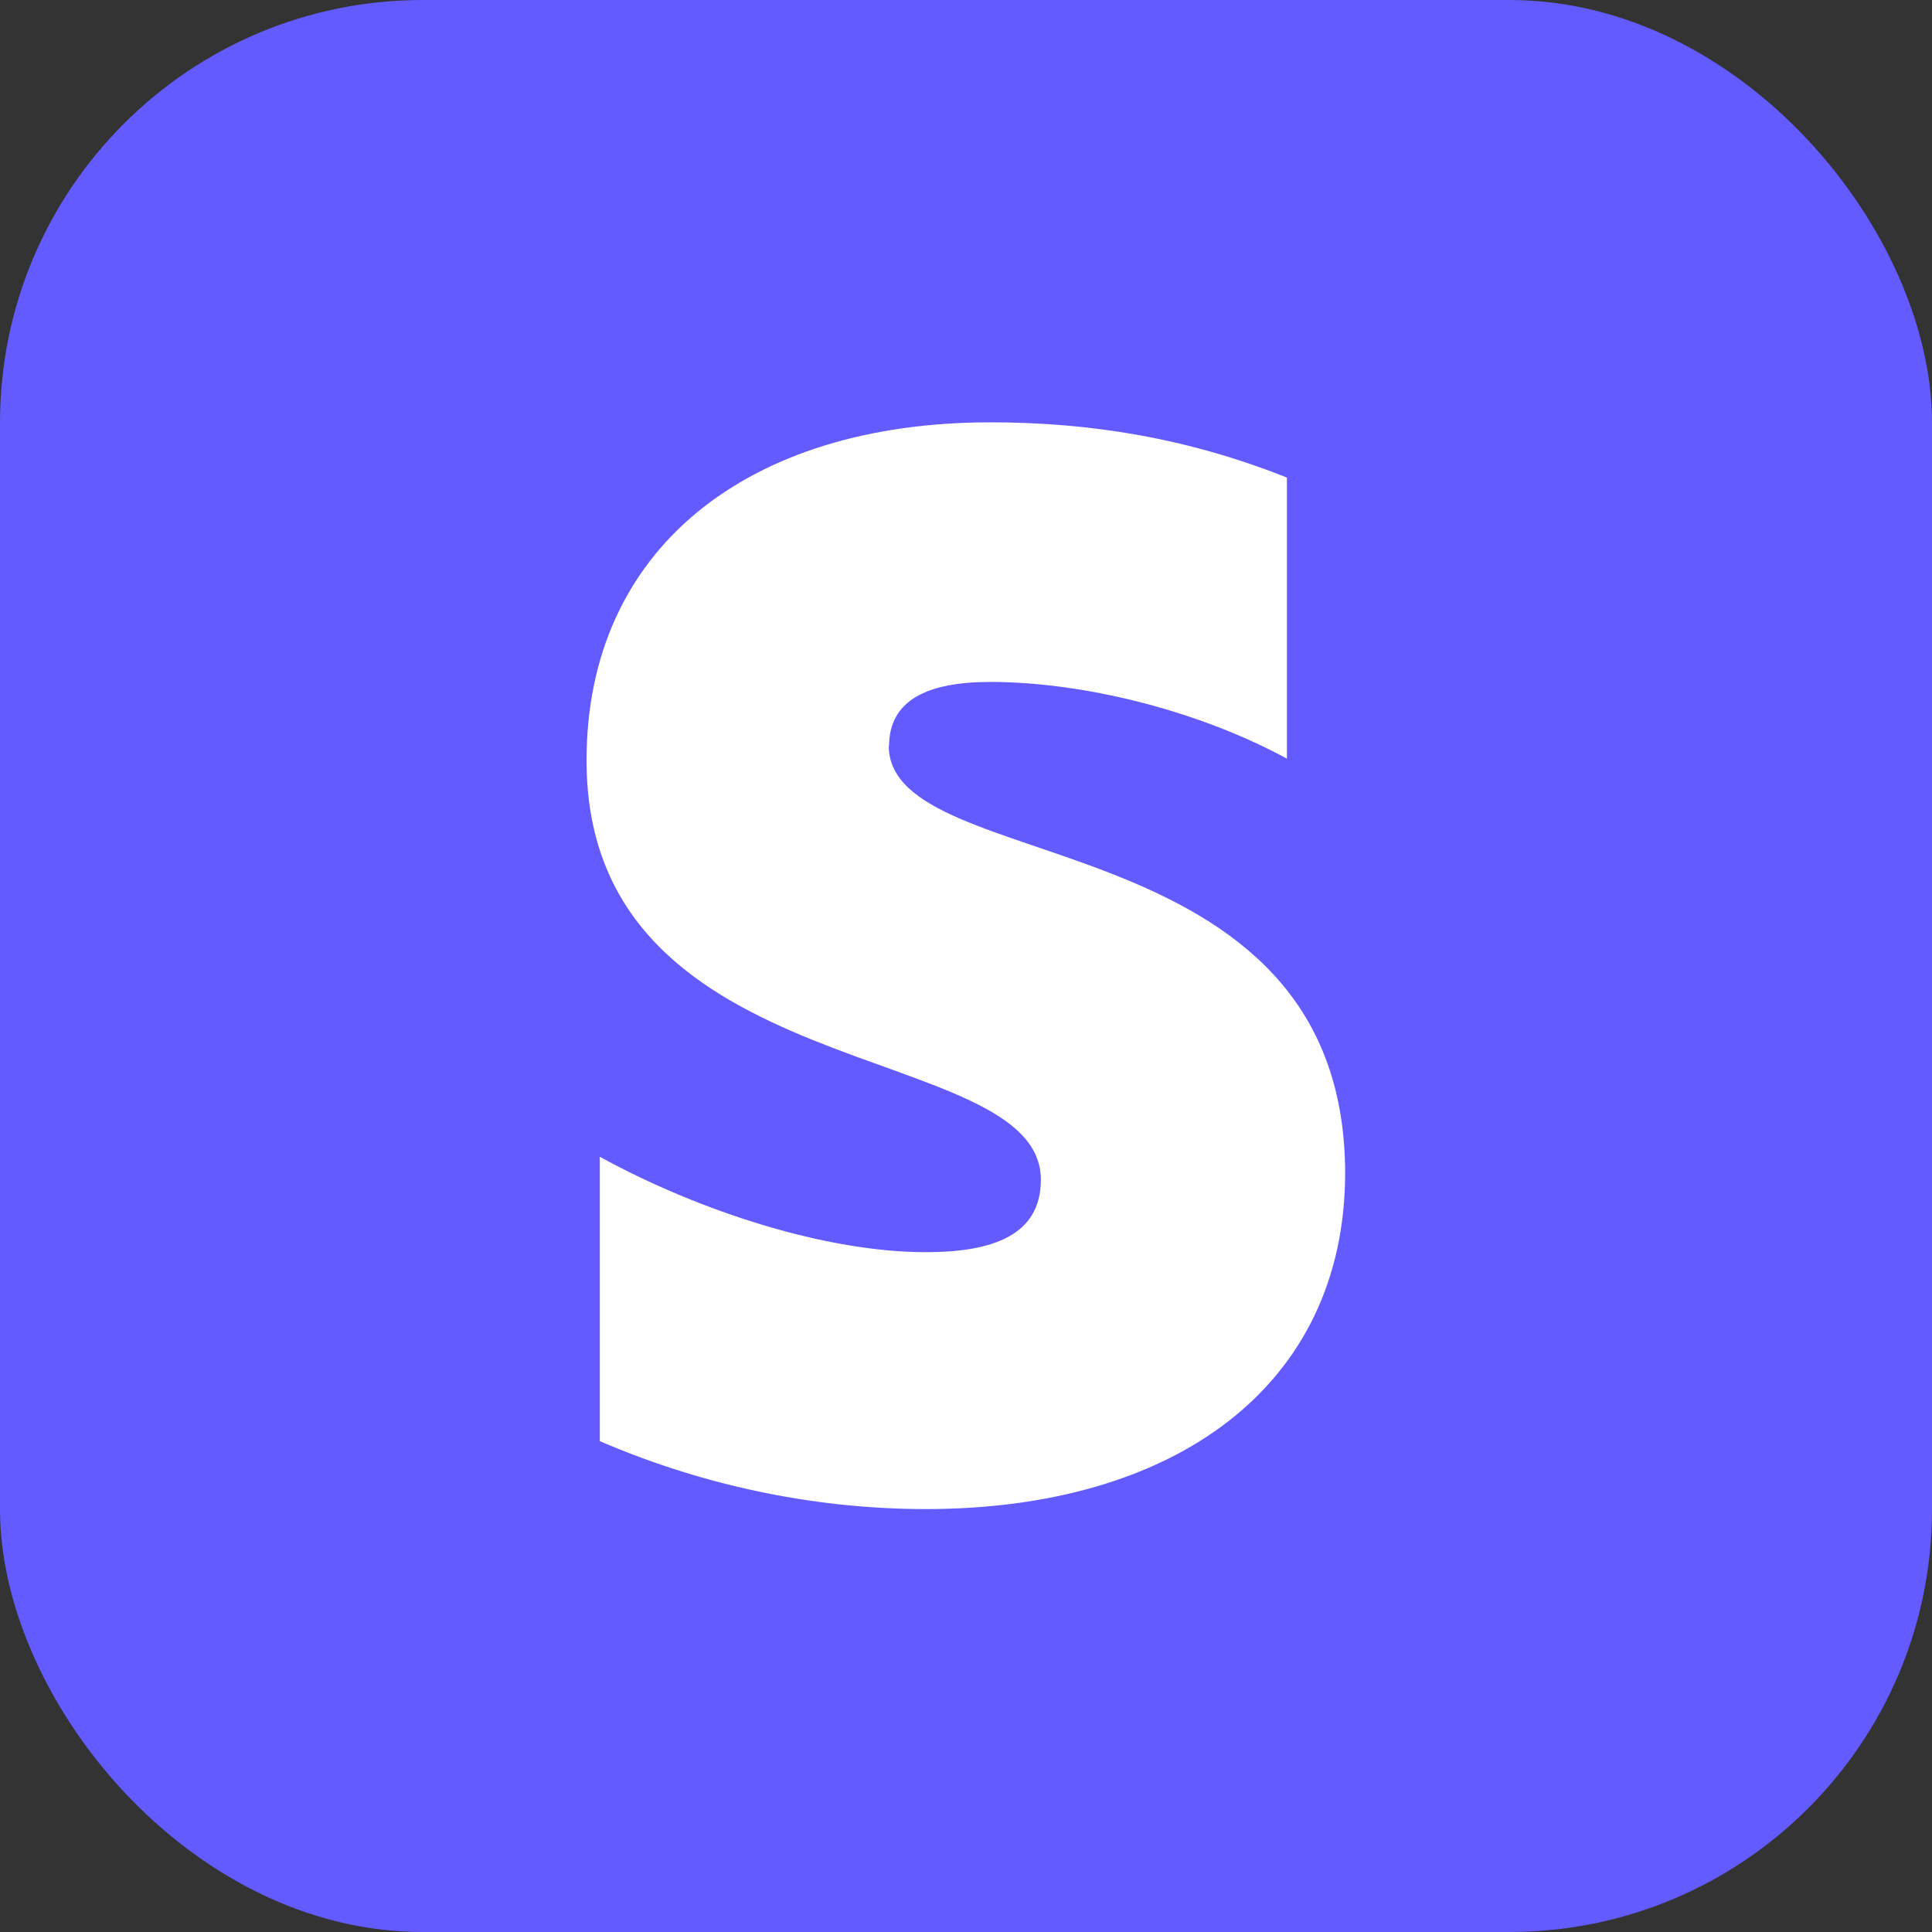 <?xml version="1.0" encoding="UTF-8"?><svg id="Layer_1" xmlns="http://www.w3.org/2000/svg" viewBox="0 0 64 64"><rect x="0" y="0" width="64" height="64" fill="#333333" stroke="none"/><defs><style>.cls-1{fill:#fff;fill-rule:evenodd;}.cls-2{fill:#635bff;}</style></defs><title>Stripe icon - Uncanny Automator</title><rect class="cls-2" width="64" height="64" rx="14" ry="14"/><path class="cls-1" d="M29.45,24.73c0-1.54,1.27-2.14,3.36-2.14,3.01,0,6.81.91,9.82,2.54v-9.31c-3.29-1.31-6.52-1.83-9.82-1.83-8.04,0-13.38,4.19-13.38,11.2,0,10.93,15.05,9.17,15.05,13.89,0,1.83-1.58,2.4-3.81,2.4-3.29,0-7.48-1.34-10.8-3.16v9.42c3.67,1.58,7.39,2.25,10.8,2.25,8.24,0,13.89-4.07,13.89-11.15-.04-11.8-15.12-9.71-15.12-14.14h0v.02Z"/></svg>